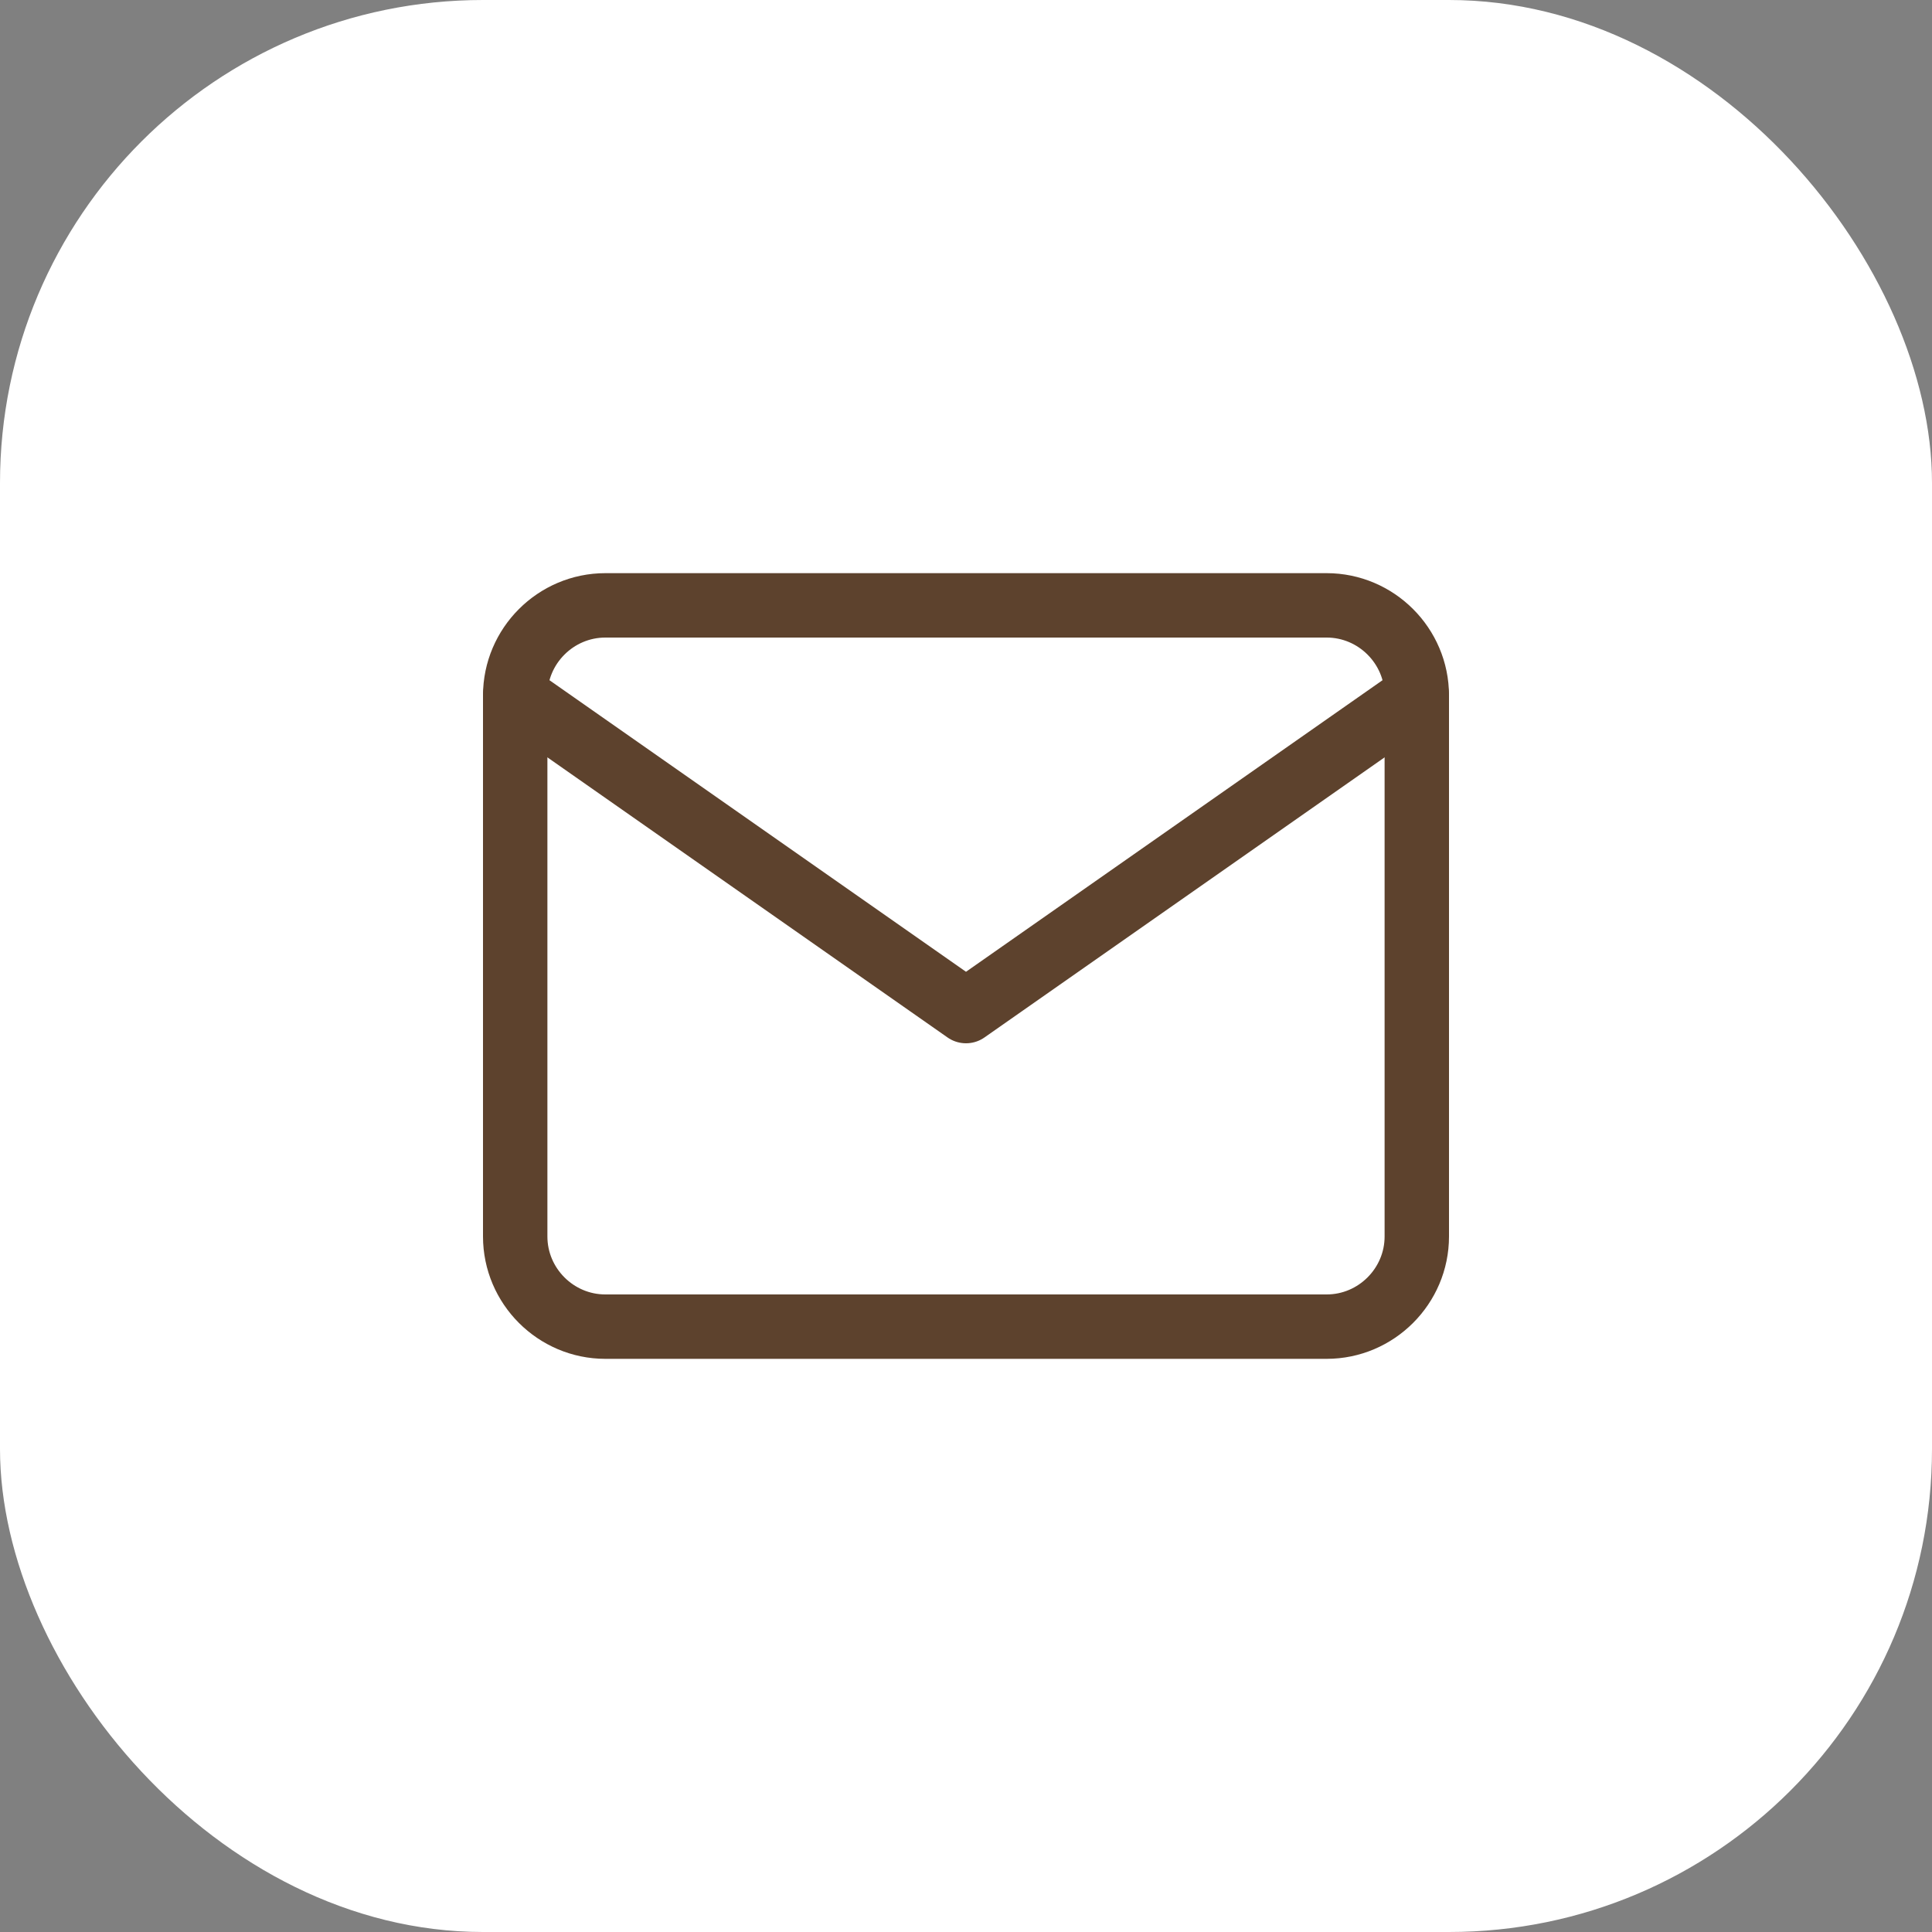 <svg width="60" height="60" viewBox="0 0 60 60" fill="none" xmlns="http://www.w3.org/2000/svg">
<rect x="0" y="0" width="60" height="60" fill="#808080" stroke="none"/>
<rect width="60" height="60" rx="15" fill="white"/>
<path d="M18.8 18.8H41.2C42.74 18.8 44 20.06 44 21.6V38.4C44 39.94 42.74 41.2 41.2 41.2H18.8C17.26 41.2 16 39.94 16 38.4V21.6C16 20.06 17.26 18.8 18.8 18.8Z" stroke="#5D422D" stroke-width="2" stroke-linecap="round" stroke-linejoin="round"/>
<path d="M44 21.6L30 31.4L16 21.6" stroke="#5D422D" stroke-width="2" stroke-linecap="round" stroke-linejoin="round"/>
</svg>

